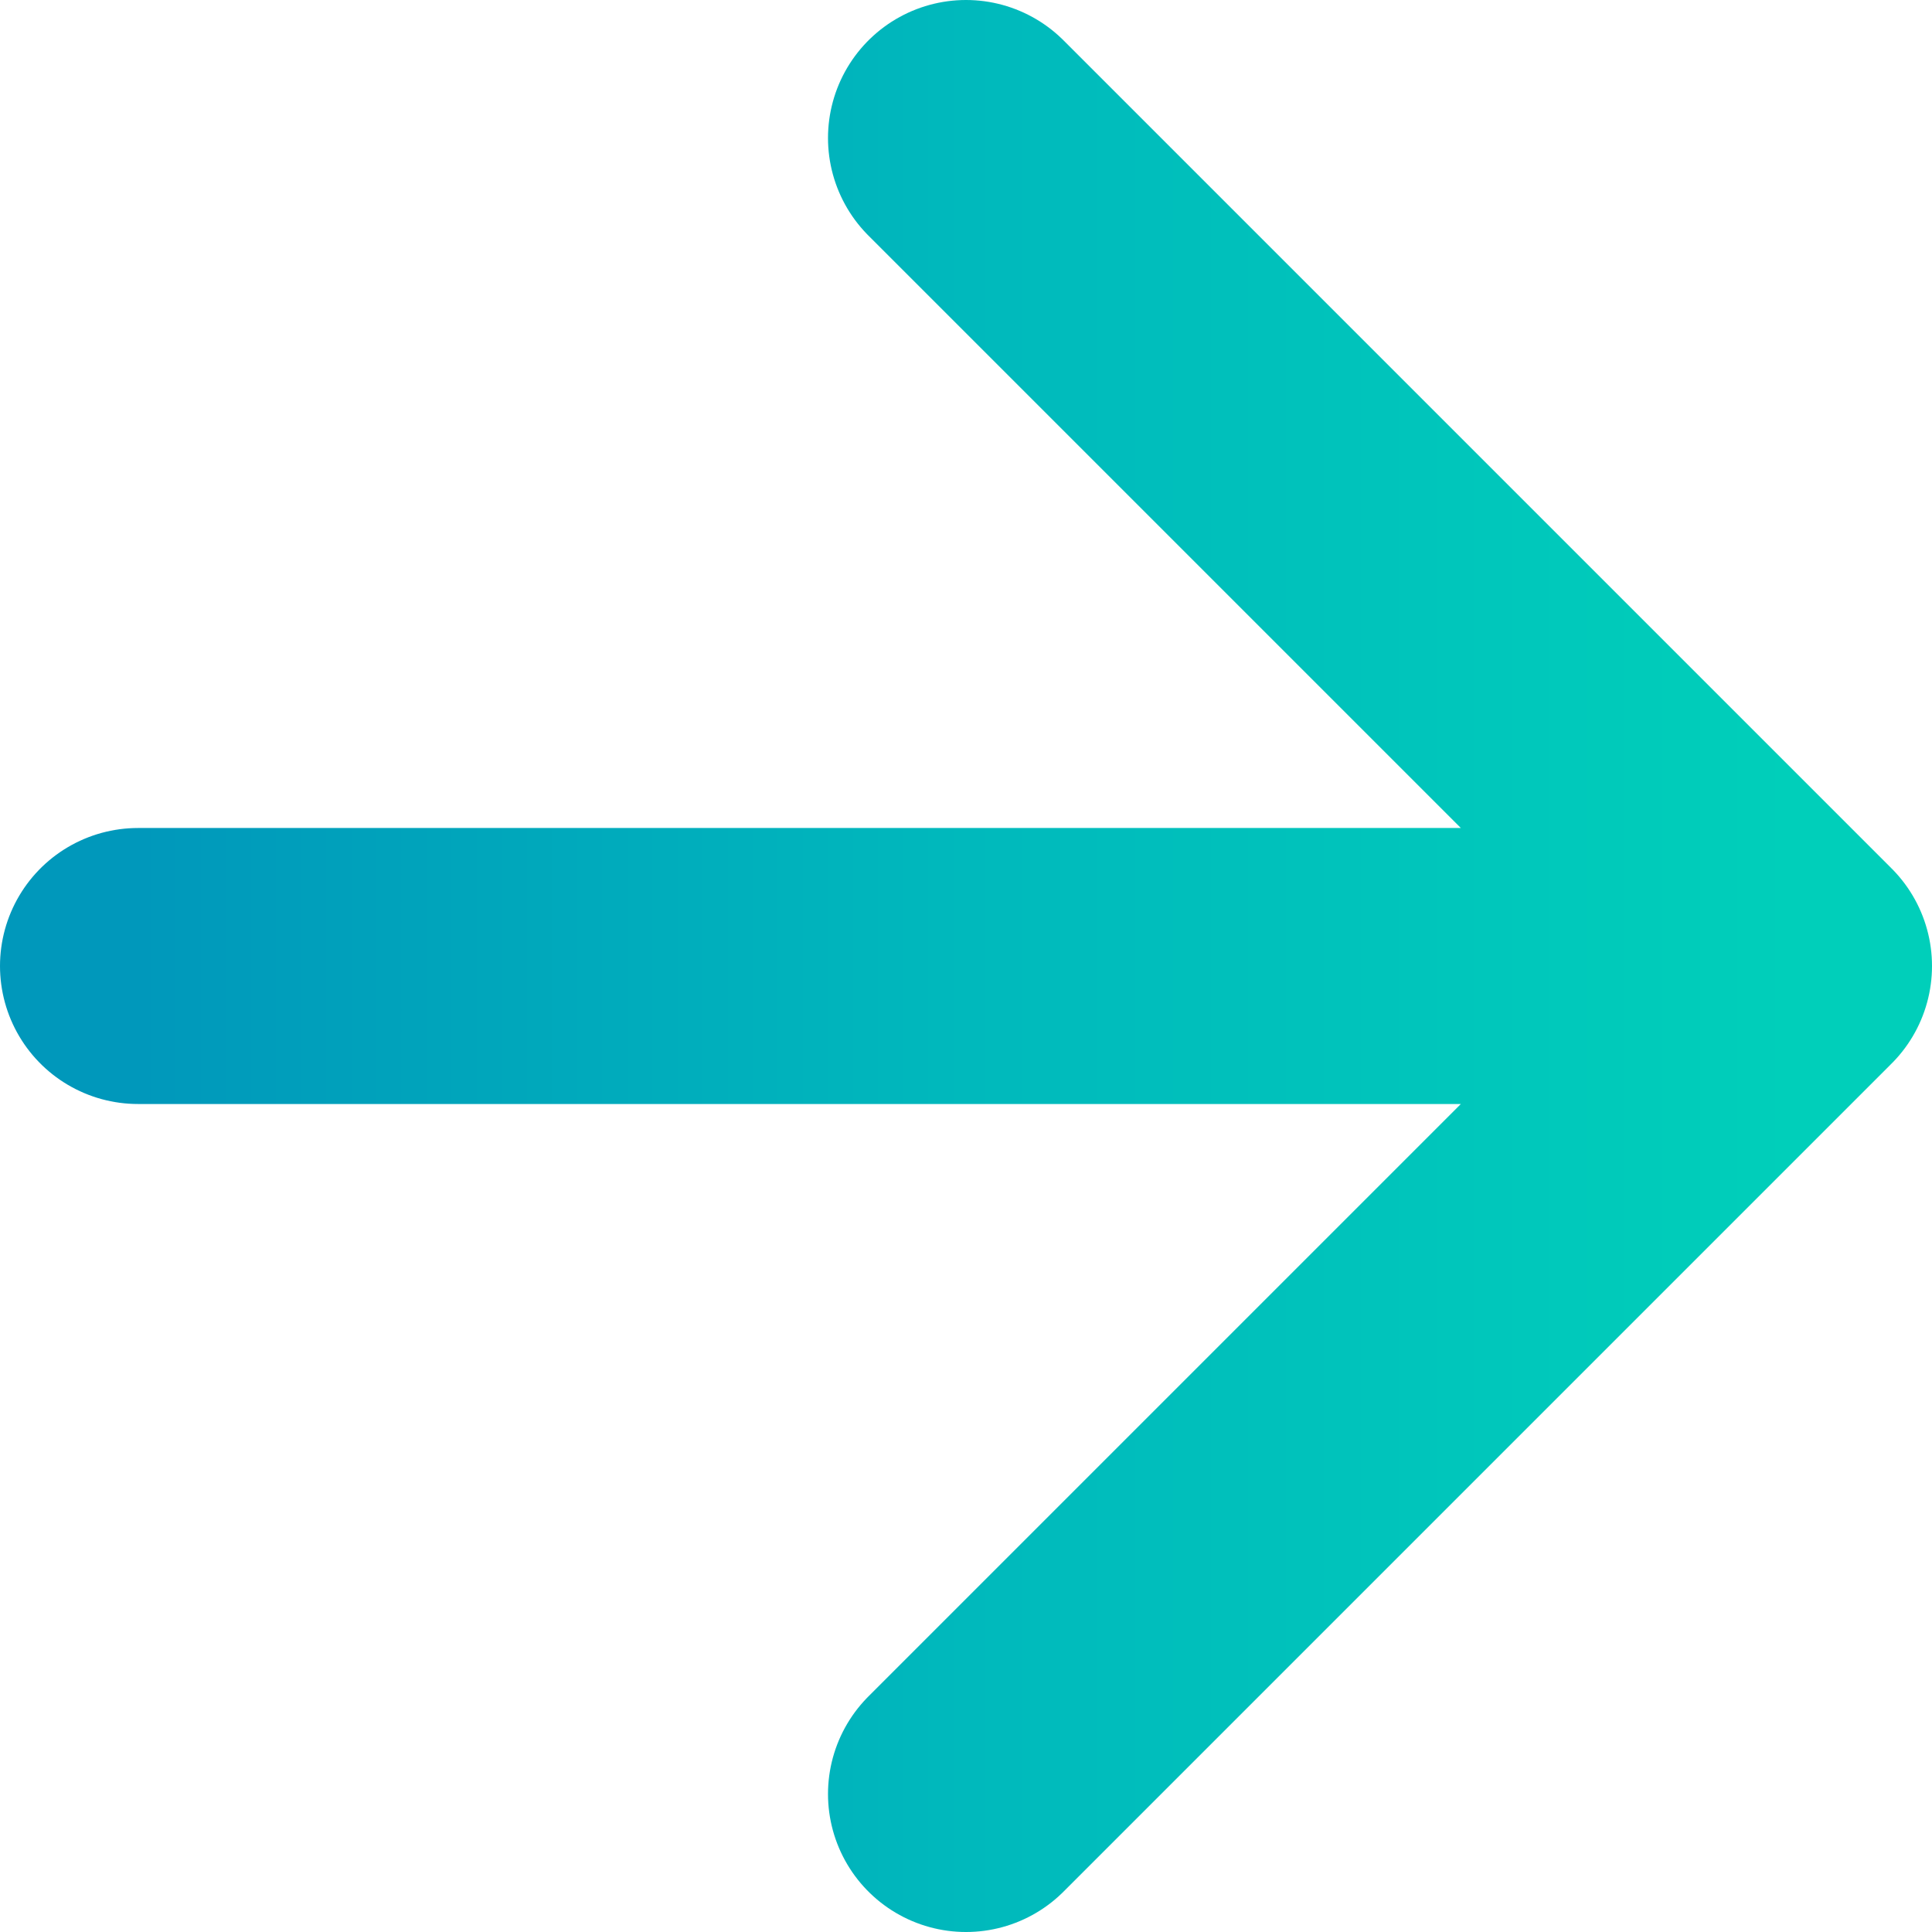 <svg width="14" height="14" fill="none" xmlns="http://www.w3.org/2000/svg"><path d="M7 1l6 6m0 0l-6 6m6-6H1" stroke="url(#paint0_linear_1_3892)" stroke-width="2" stroke-linecap="round" stroke-linejoin="round"/><defs><linearGradient id="paint0_linear_1_3892" x1="13" y1="6.953" x2="1" y2="6.953" gradientUnits="userSpaceOnUse"><stop stop-color="#00CFBA"/><stop offset=".5" stop-color="#00B9BC"/><stop offset="1" stop-color="#0098BB"/></linearGradient></defs></svg>